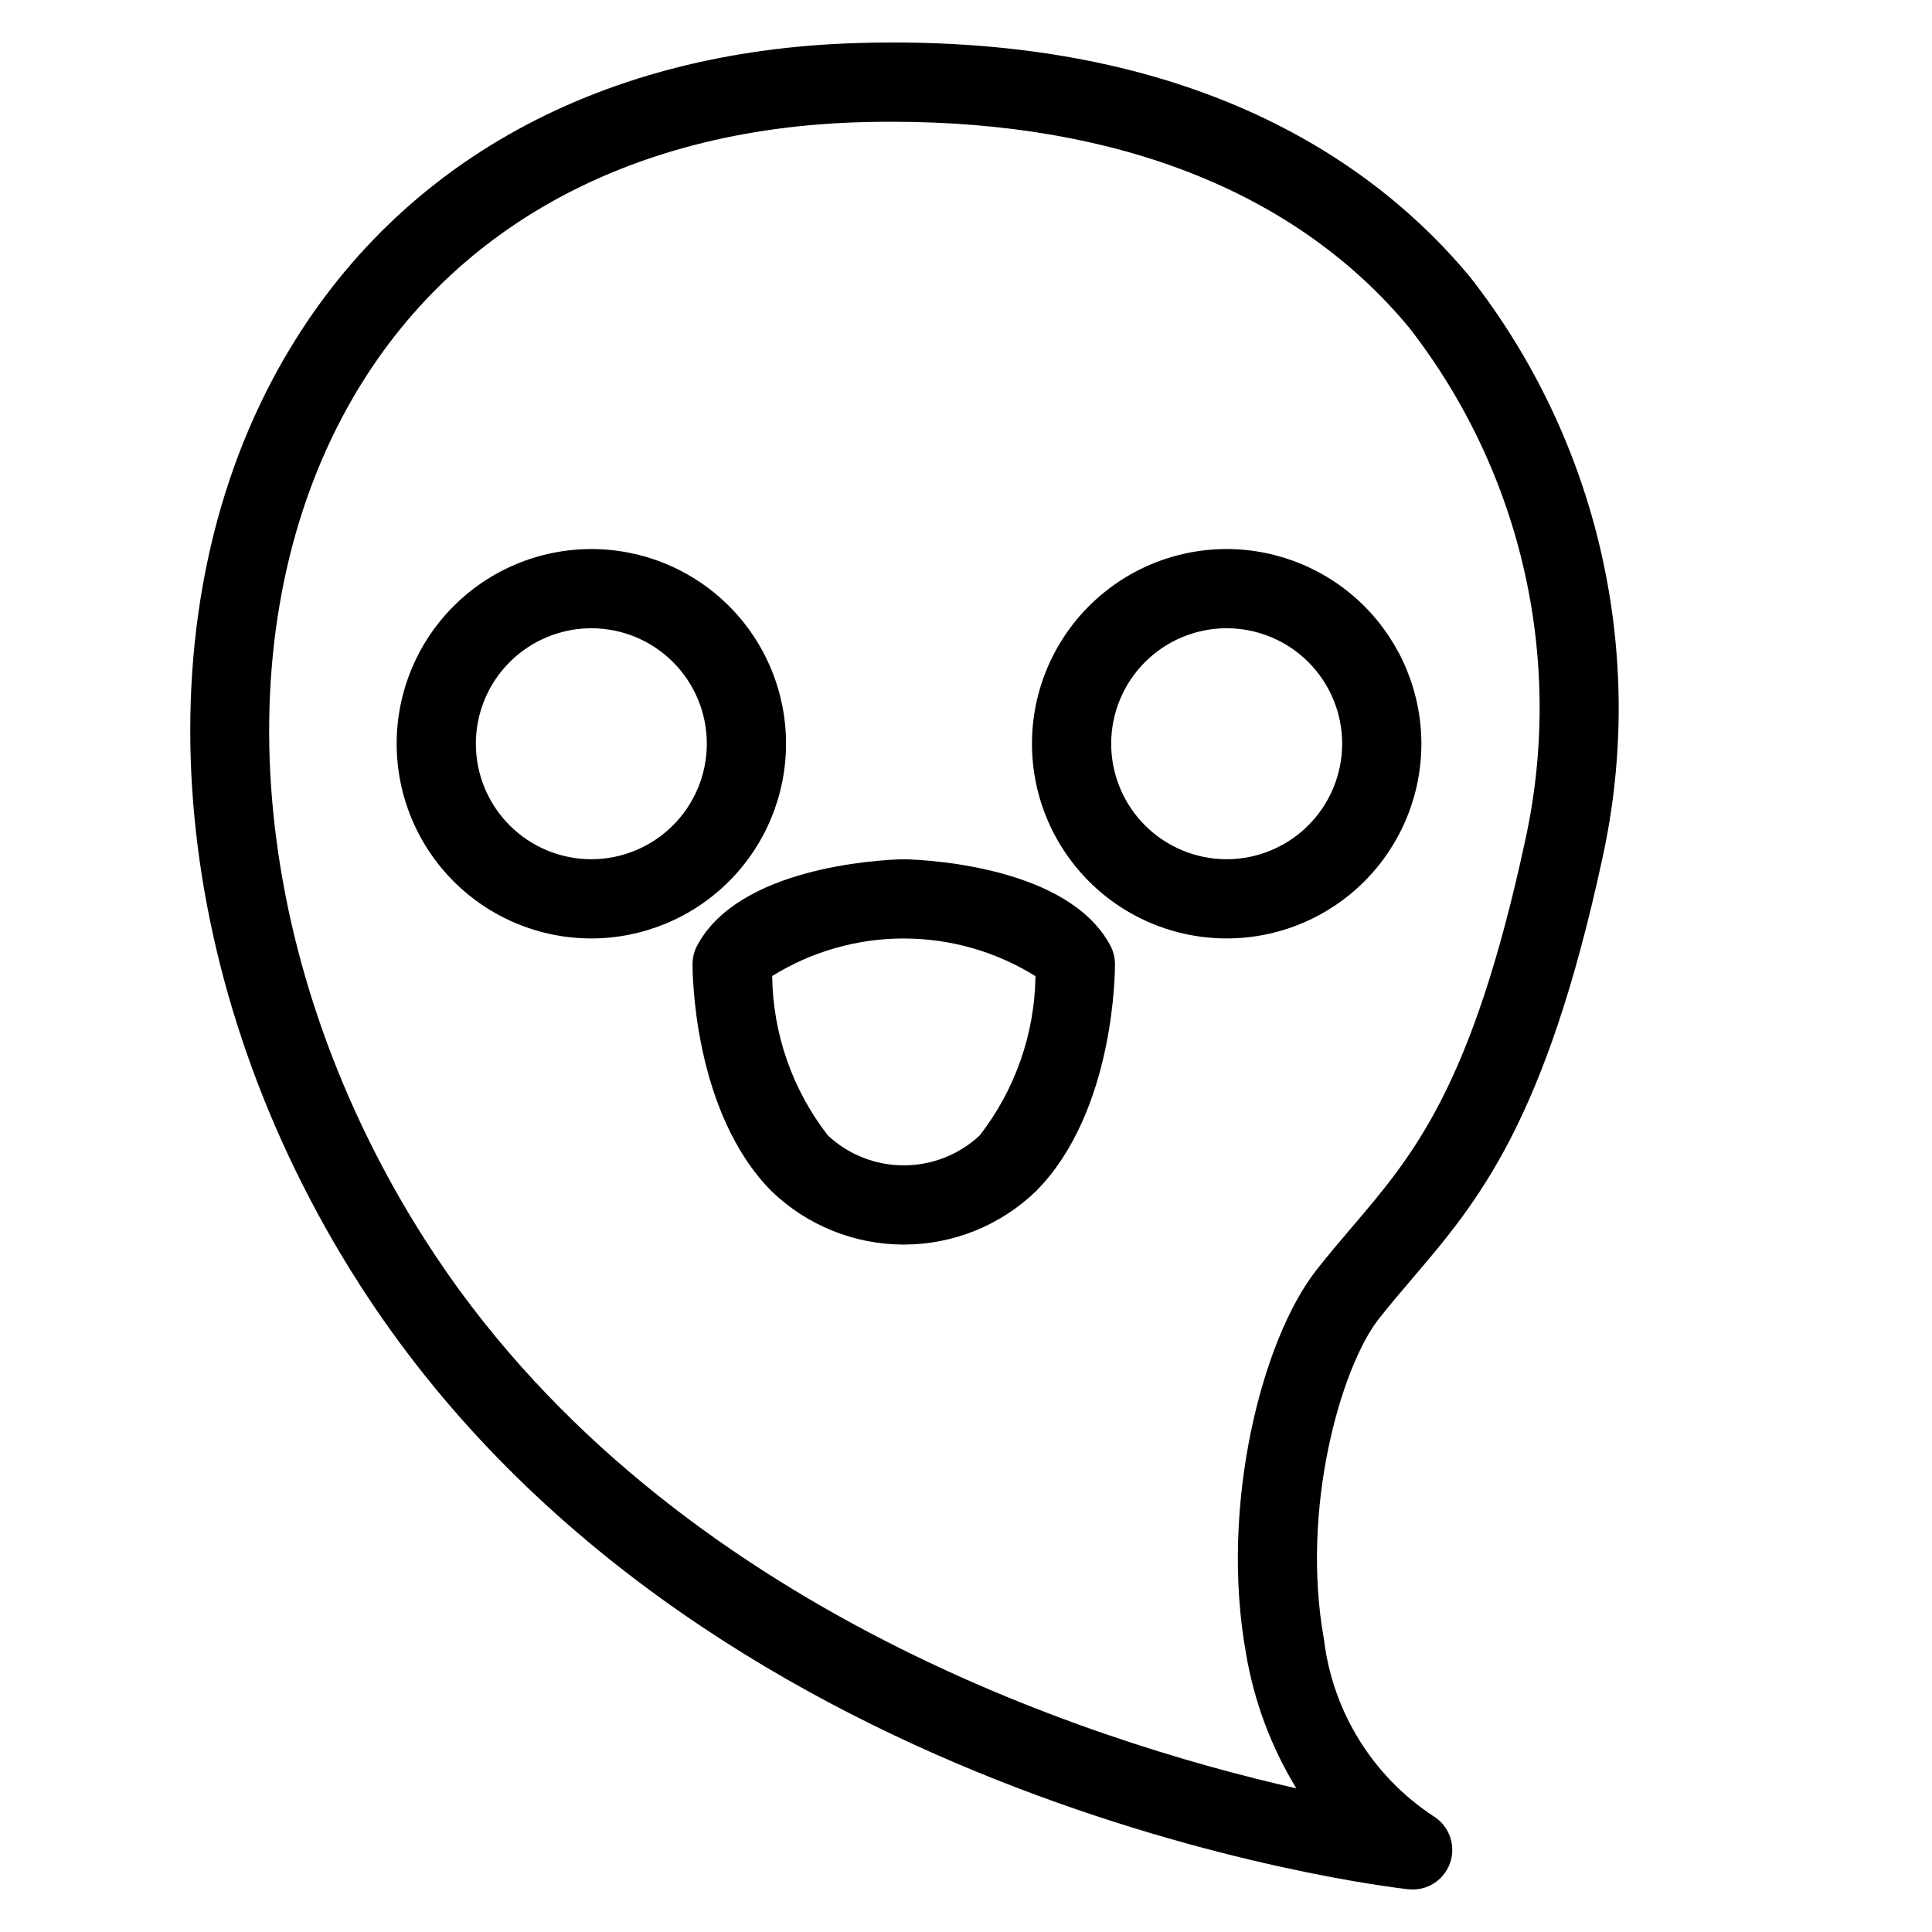<?xml version="1.0" encoding="UTF-8"?>
<!-- Uploaded to: SVG Repo, www.svgrepo.com, Generator: SVG Repo Mixer Tools -->
<svg fill="#000000" width="800px" height="800px" version="1.1" viewBox="144 144 512 512" xmlns="http://www.w3.org/2000/svg">
 <g>
  <path d="m518.27 482.82c17.32-20.297 35.234-41.289 50.387-111.38 5.852-26.66 5.746-54.281-0.305-80.895-6.055-26.613-17.906-51.566-34.715-73.07-24.531-29.613-72.492-64.52-161.56-62.094-70.973 1.84-126.32 33.508-155.84 89.164-35.918 67.703-26.938 161.75 22.883 239.59 88.219 137.84 270.38 159.68 278.09 160.54 0.391 0.039 0.781 0.059 1.172 0.059 4.695 0 8.82-3.125 10.094-7.648 1.273-4.523-0.613-9.34-4.621-11.793-16.098-10.59-26.707-27.734-28.996-46.863-6.269-34.707 4.582-72.18 14.477-84.828 2.957-3.773 5.941-7.269 8.934-10.773zm-25.465-2.164c-14.434 18.441-25.645 62.484-18.605 101.5 2.121 12.664 6.652 24.809 13.34 35.773-55.441-12.547-169.27-49.078-230.74-145.11-45.801-71.566-54.449-157.31-22.023-218.43 25.82-48.676 74.773-76.383 137.84-78.023 2.594-0.066 5.16-0.098 7.699-0.098 60.172 0 107.49 18.797 137.16 54.602h-0.004c14.809 19.043 25.234 41.113 30.535 64.645 5.301 23.531 5.344 47.941 0.129 71.492-14.039 64.922-29.484 83.023-45.84 102.18-3.18 3.731-6.348 7.449-9.496 11.469z"/>
  <path d="m352.31 341.1c0-13.684-5.434-26.809-15.109-36.484-9.68-9.676-22.801-15.113-36.488-15.113-13.684 0-26.809 5.438-36.484 15.113-9.676 9.676-15.113 22.801-15.113 36.484 0 13.684 5.438 26.809 15.113 36.484 9.676 9.68 22.801 15.113 36.484 15.113 13.68-0.012 26.797-5.453 36.469-15.129 9.676-9.672 15.117-22.789 15.129-36.469zm-51.598 30.605c-8.117 0-15.902-3.223-21.641-8.965-5.742-5.738-8.965-13.523-8.965-21.641 0-8.117 3.223-15.902 8.965-21.641 5.738-5.742 13.523-8.965 21.641-8.965 8.117 0 15.902 3.223 21.645 8.965 5.738 5.738 8.961 13.523 8.961 21.641-0.008 8.113-3.234 15.895-8.973 21.633s-13.516 8.965-21.633 8.973z"/>
  <path d="m469.08 289.5c-13.684 0-26.809 5.438-36.484 15.113-9.676 9.676-15.113 22.801-15.113 36.484 0 13.684 5.438 26.809 15.113 36.484 9.676 9.68 22.801 15.113 36.484 15.113 13.688 0 26.809-5.434 36.488-15.113 9.676-9.676 15.113-22.801 15.113-36.484-0.016-13.68-5.457-26.793-15.133-36.469-9.672-9.672-22.789-15.113-36.469-15.129zm0 82.203c-8.117 0-15.902-3.223-21.641-8.965-5.738-5.738-8.965-13.523-8.965-21.641 0-8.117 3.227-15.902 8.965-21.641 5.738-5.742 13.523-8.965 21.641-8.965 8.117 0 15.902 3.223 21.645 8.965 5.738 5.738 8.965 13.523 8.965 21.641-0.012 8.113-3.238 15.895-8.977 21.633-5.738 5.738-13.516 8.965-21.633 8.973z"/>
  <path d="m383.81 371.71c-0.109-0.004-0.199 0.051-0.305 0.047-0.109 0.004-0.203-0.055-0.312-0.047-7.164 0.211-43.465 2.301-54.426 22.859v-0.004c-0.801 1.5-1.223 3.172-1.234 4.871-0.012 1.59-0.031 39.129 20.945 60.254 9.406 9.066 21.965 14.133 35.027 14.133 13.066 0 25.621-5.066 35.027-14.133 20.977-21.125 20.957-58.668 20.945-60.254-0.012-1.699-0.434-3.371-1.234-4.871-10.961-20.555-47.266-22.648-54.434-22.855zm19.828 73.18c-5.453 5.098-12.637 7.934-20.102 7.941-7.469 0.008-14.656-2.816-20.121-7.902-9.406-12.102-14.598-26.945-14.781-42.27 10.473-6.508 22.562-9.957 34.891-9.949 12.332 0.008 24.418 3.465 34.887 9.984-0.207 15.297-5.391 30.109-14.773 42.195z"/>
 </g>
</svg>